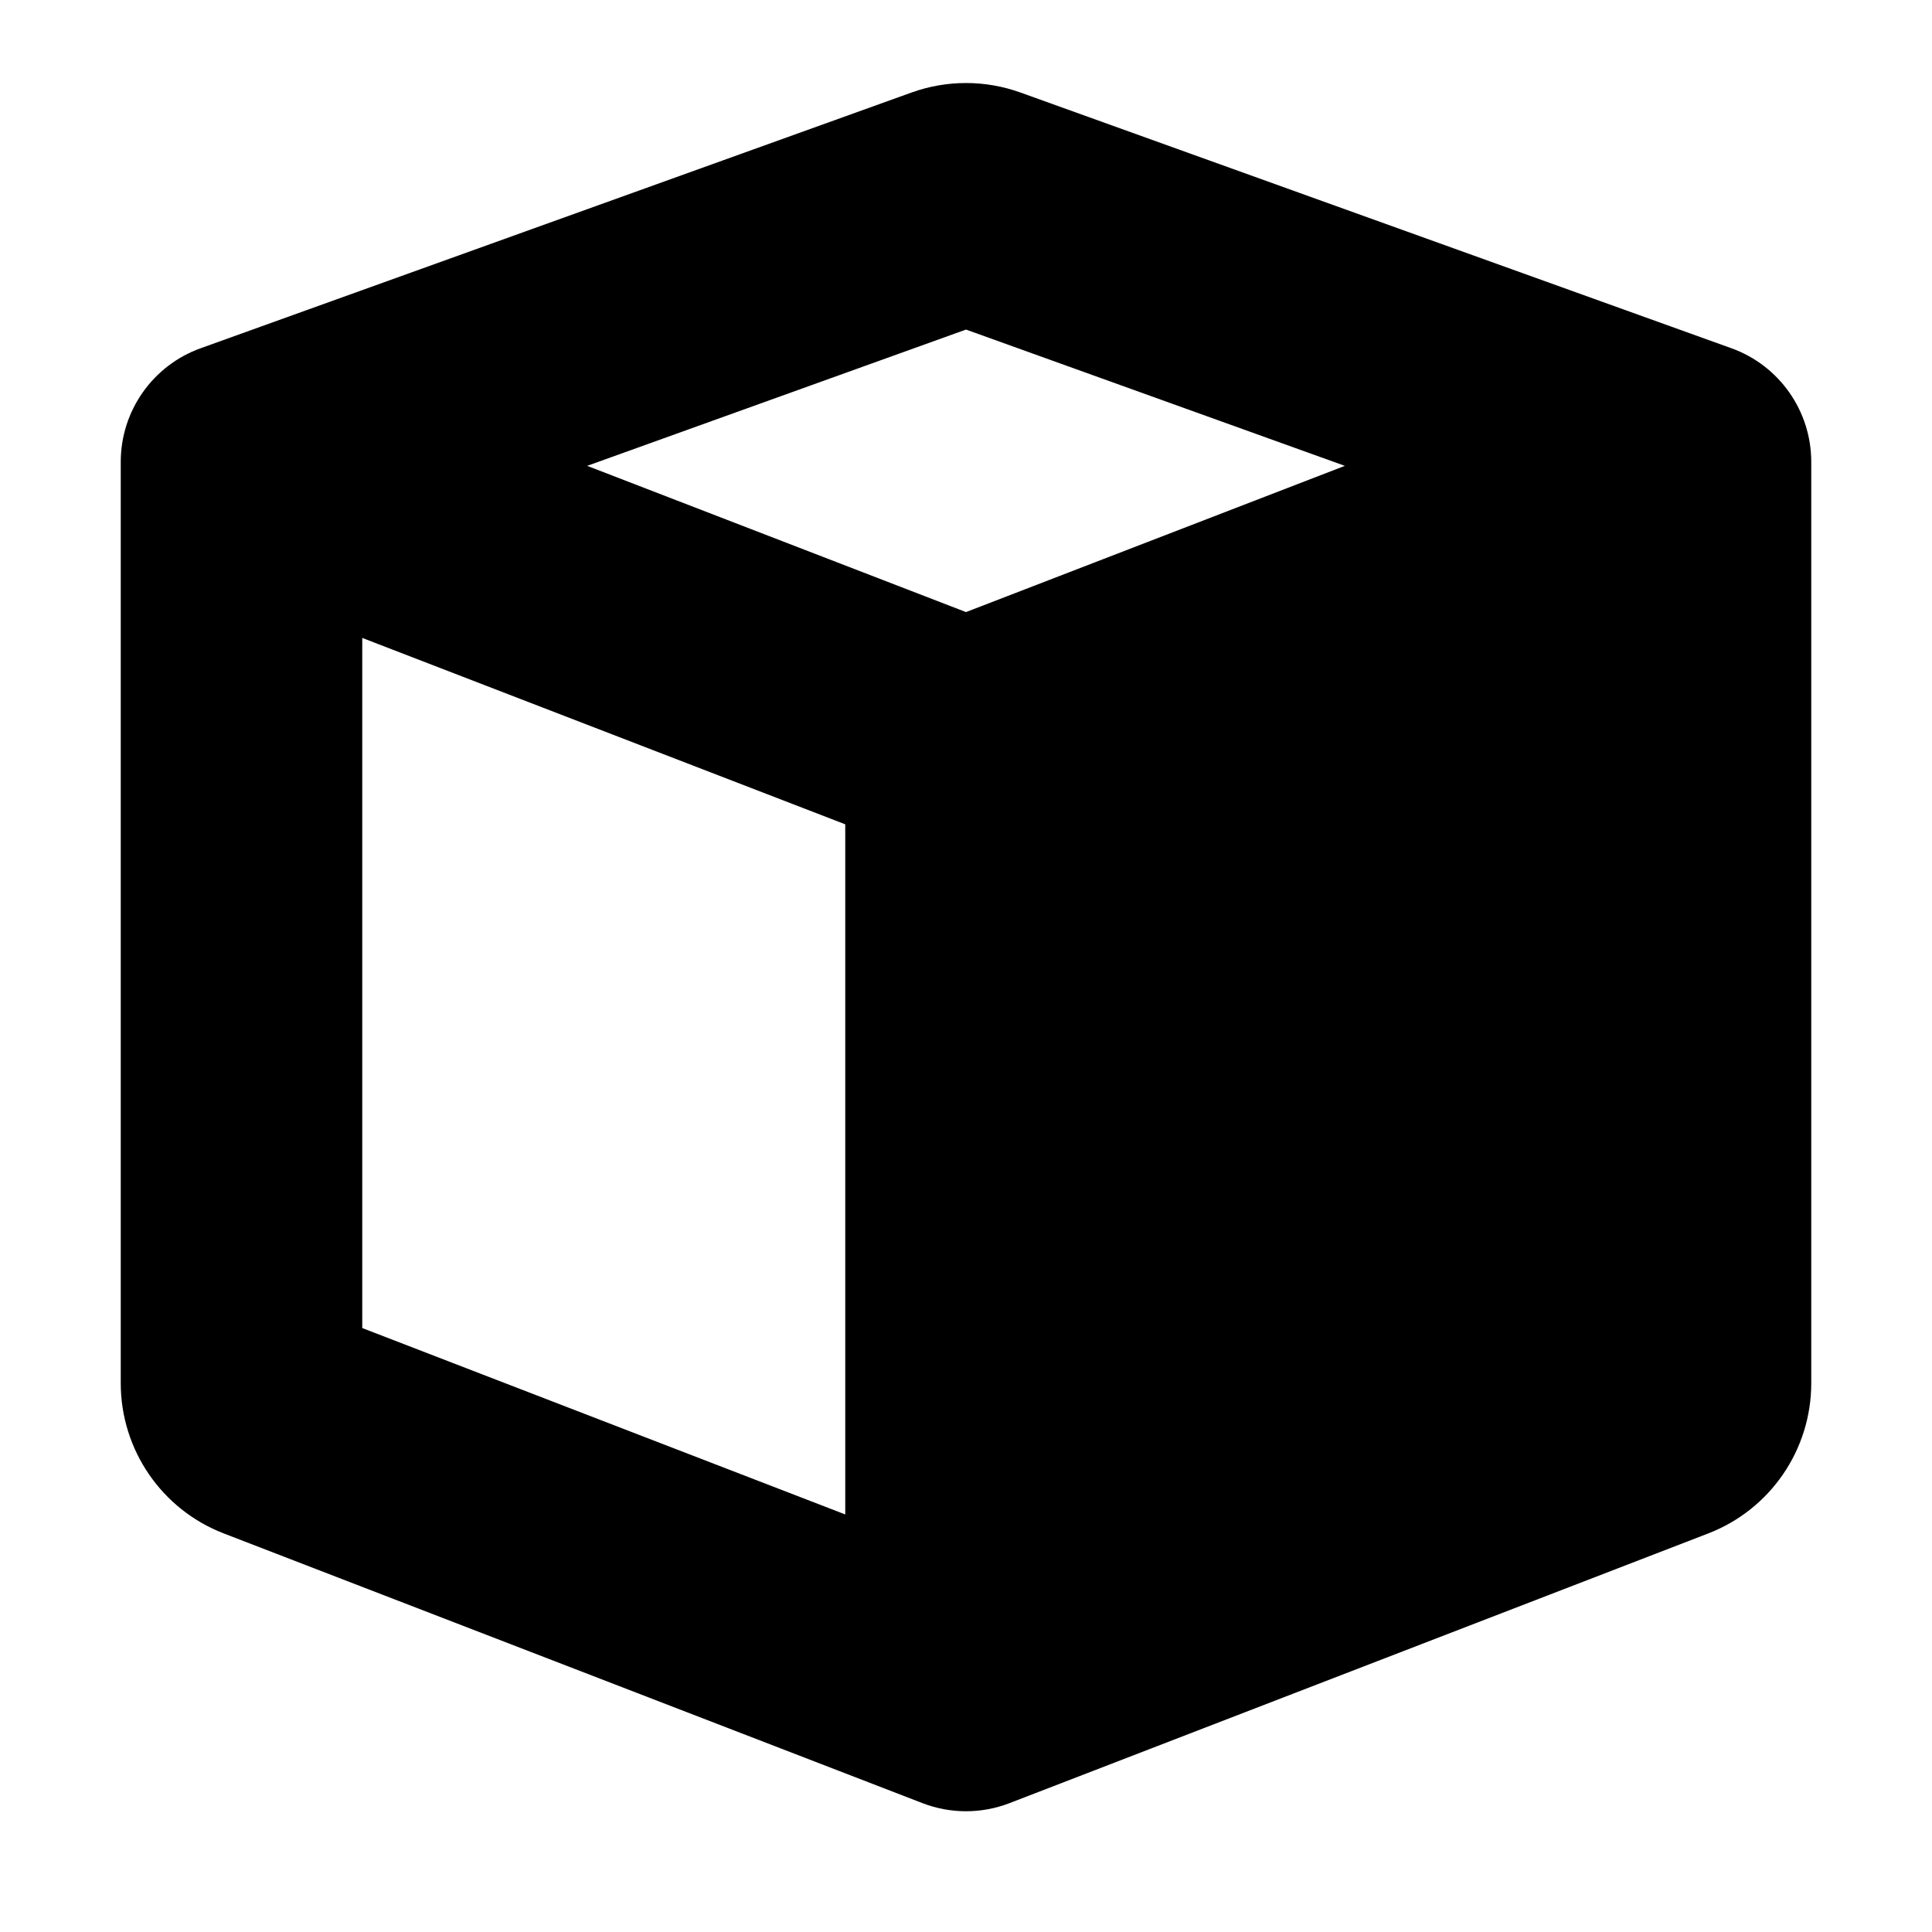 <svg xmlns="http://www.w3.org/2000/svg" viewBox="0 0 48 48">
  <title>FluxVision Cube Mask</title>
  <path fill="#000" fill-rule="evenodd" clip-rule="evenodd" d="M24 18.423L42 11.475V34.366C42 34.78 41.746 35.15 41.36 35.299L24 42V18.423Z"/>
  <path fill="#000" fill-rule="evenodd" clip-rule="evenodd" d="M24 8.188L33.412 11.574L24 15.207L14.588 11.574L24 8.188ZM9 15.849L21 20.48V37.626L9 32.995V15.849ZM27 37.626V20.48L39 15.849V32.995L27 37.626ZM25.354 2.299C24.479 1.984 23.521 1.984 22.646 2.299L4.985 8.652C3.794 9.08 3 10.21 3 11.475V34.366C3 36.02 4.017 37.503 5.56 38.098L22.92 44.799C23.615 45.067 24.385 45.067 25.08 44.799L42.44 38.098C43.983 37.503 45 36.02 45 34.366V11.475C45 10.21 44.206 9.08 43.016 8.652L25.354 2.299Z"/>
</svg>